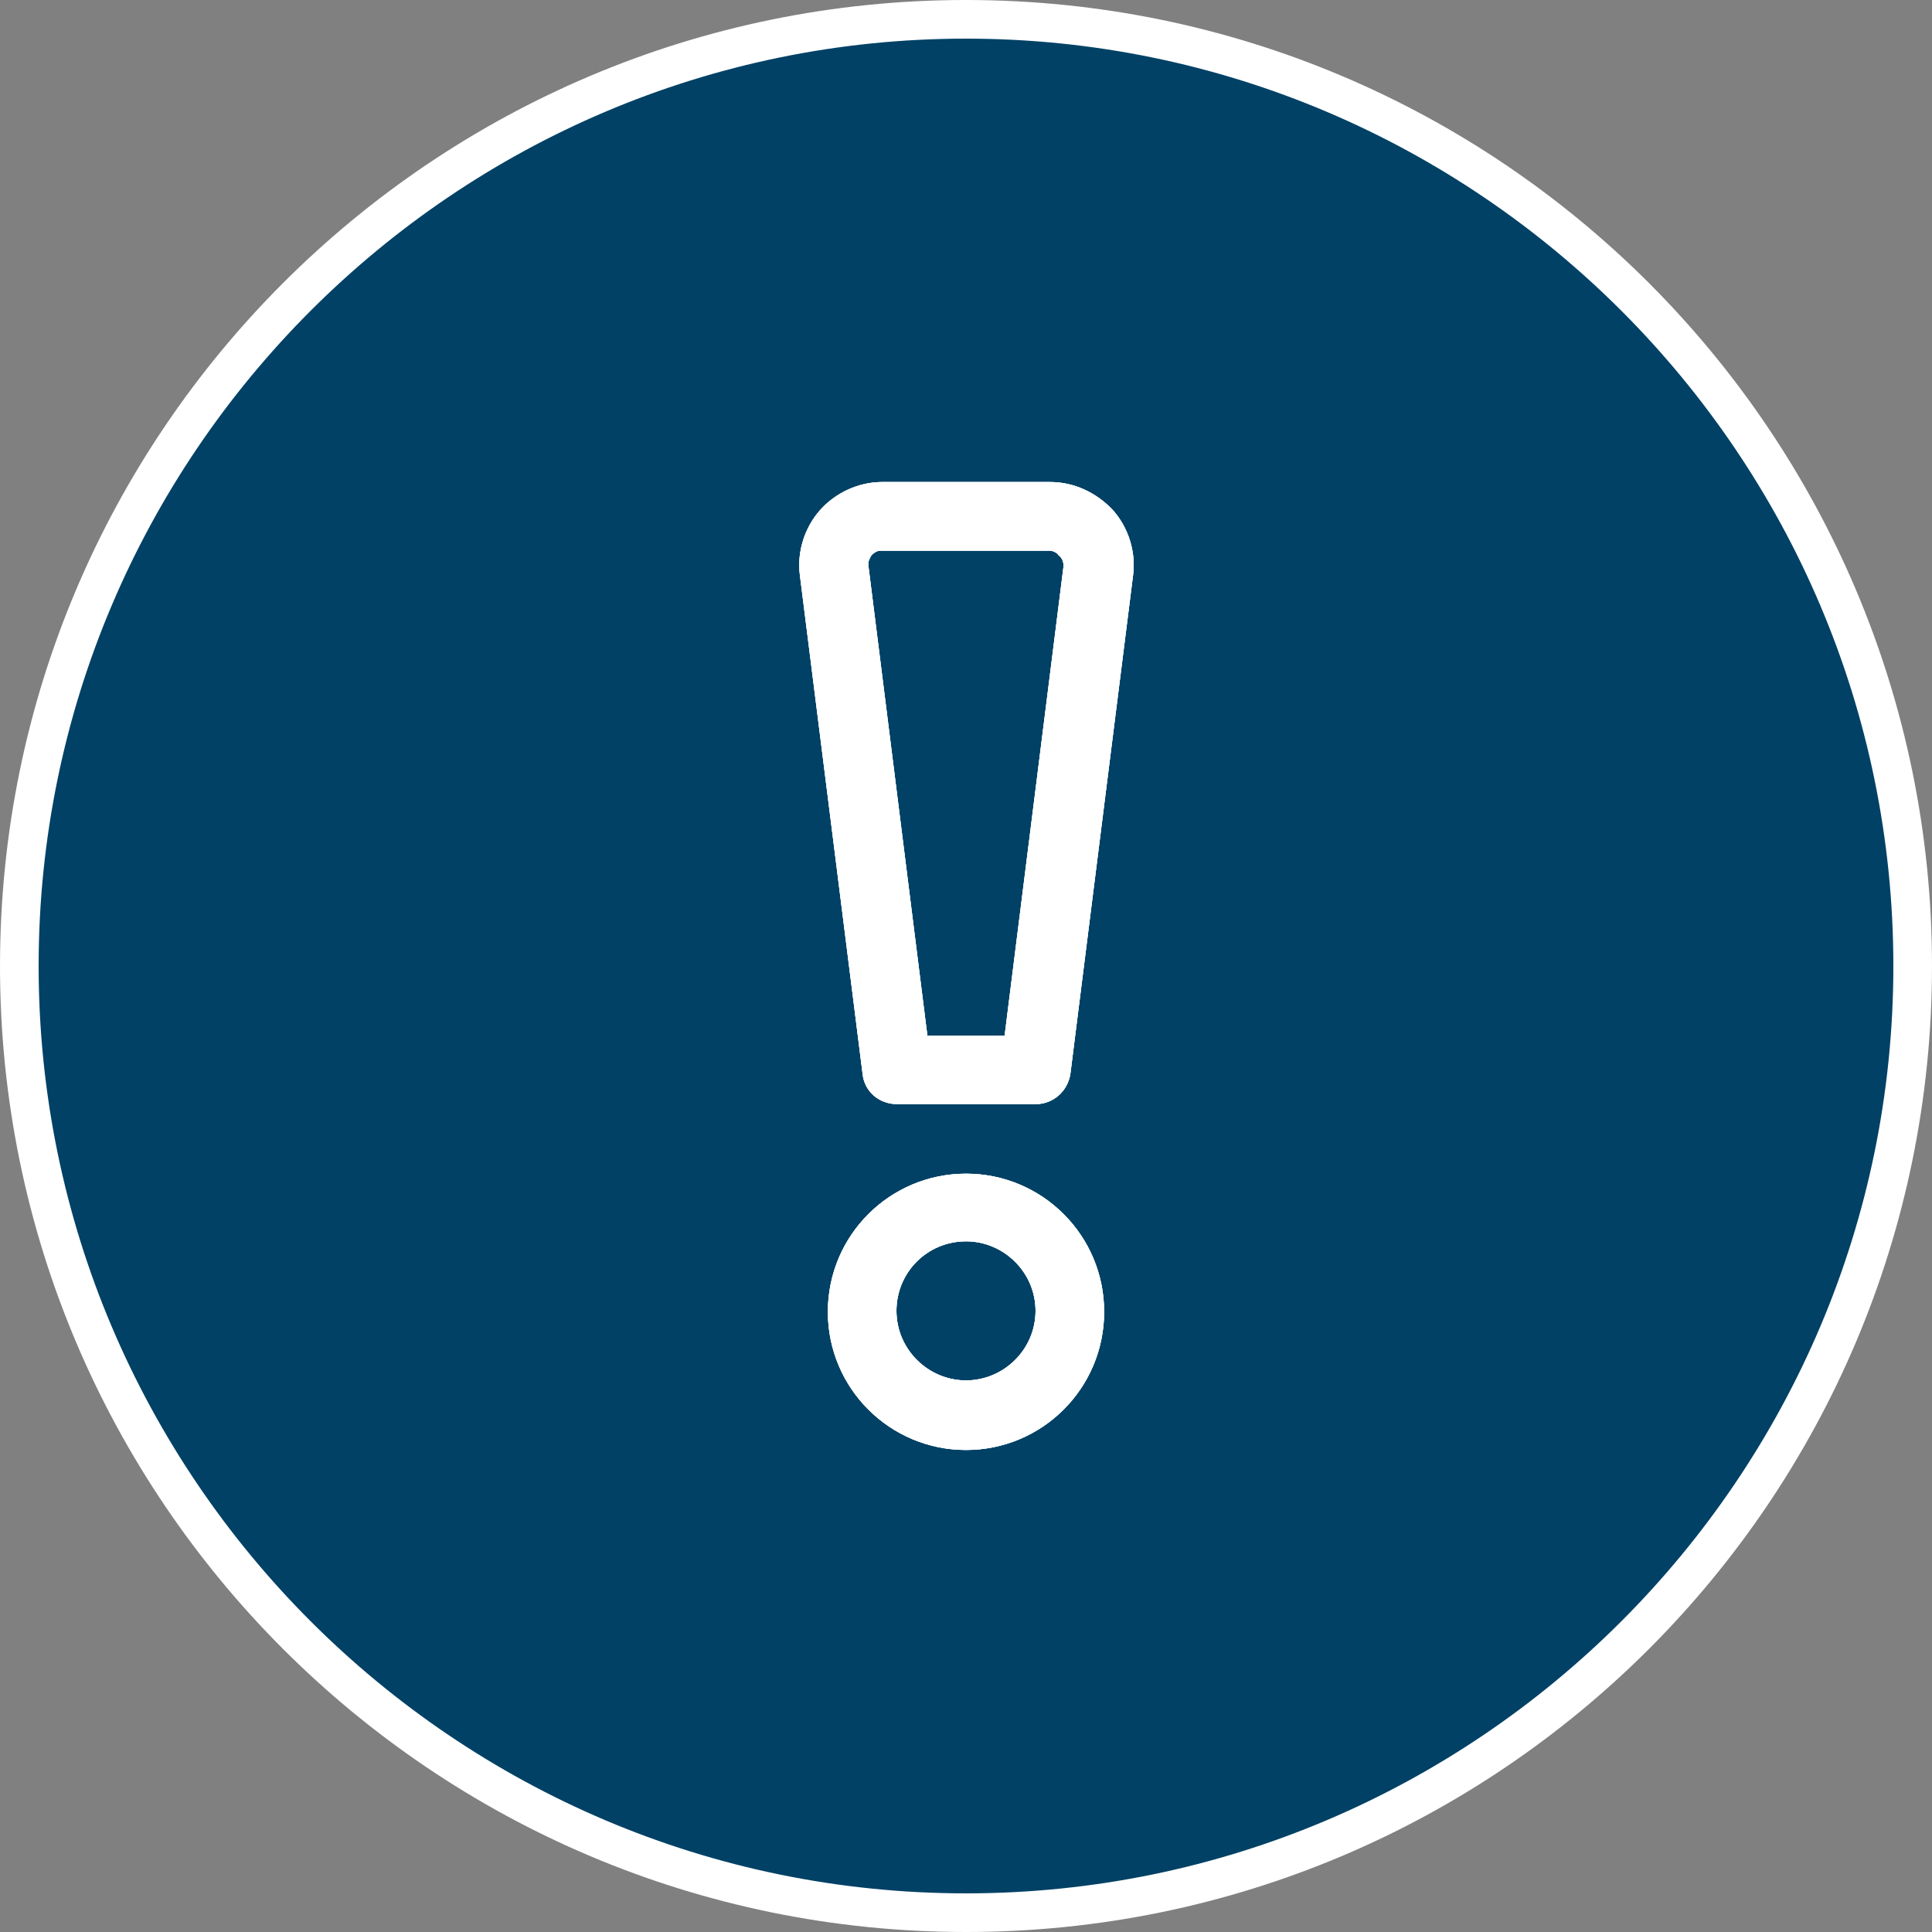 <?xml version="1.0" encoding="utf-8"?>
<!-- Generator: Adobe Illustrator 19.2.1, SVG Export Plug-In . SVG Version: 6.00 Build 0)  -->
<svg version="1.1" id="Capa_1" xmlns="http://www.w3.org/2000/svg" xmlns:xlink="http://www.w3.org/1999/xlink" x="0px" y="0px"
	 viewBox="0 0 200 200" style="enable-background:new 0 0 200 200;" xml:space="preserve">
<rect x="0" y="0" width="200" height="200" fill="#808080" stroke="none"/>
<style type="text/css">
	.st0{fill:#004165;}
	.st1{fill:#FFFFFF;}
	.st2{clip-path:url(#SVGID_2_);}
	.st3{clip-path:url(#SVGID_4_);fill:#FFFFFF;}
</style>
<g>
	<path class="st0" d="M100,198c-54,0-98-44-98-98S46,2,100,2s98,44,98,98S154,198,100,198z"/>
	<path class="st1" d="M100,4c52.9,0,96,43.1,96,96s-43.1,96-96,96S4,152.9,4,100S47.1,4,100,4 M100,0C44.8,0,0,44.8,0,100
		s44.8,100,100,100s100-44.8,100-100S155.2,0,100,0L100,0z"/>
</g>
<g>
	<defs>
		<path id="SVGID_1_" d="M108.7,49.9H91.3c-2.4,0-4.8,1.1-6.4,2.9c-1.6,1.8-2.4,4.3-2.1,6.7l6.5,51.7c0.2,1.8,1.7,3.1,3.6,3.1h14.3
			c1.8,0,3.3-1.3,3.6-3.1l6.5-51.7c0.3-2.4-0.5-4.9-2.1-6.7C113.5,51,111.2,49.9,108.7,49.9 M110.1,58.6l-6.1,48.6h-8l-6.1-48.6
			c-0.1-0.5,0.2-0.9,0.3-1.1c0.2-0.2,0.5-0.5,1-0.5h17.4c0.5,0,0.9,0.3,1,0.5C109.9,57.7,110.1,58.1,110.1,58.6 M100,121.5
			c-7.9,0-14.3,6.4-14.3,14.3s6.4,14.3,14.3,14.3c7.9,0,14.3-6.4,14.3-14.3S107.9,121.5,100,121.5 M100,142.9
			c-3.9,0-7.2-3.2-7.2-7.2s3.2-7.2,7.2-7.2c3.9,0,7.2,3.2,7.2,7.2S103.9,142.9,100,142.9"/>
	</defs>
	<use xlink:href="#SVGID_1_"  style="overflow:visible;fill:#FFFFFF;"/>
	<clipPath id="SVGID_2_">
		<use xlink:href="#SVGID_1_"  style="overflow:visible;"/>
	</clipPath>
	<g class="st2">
		<defs>
			<rect id="SVGID_3_" x="-2261.7" y="-1317" width="5095" height="2865.9"/>
		</defs>
		<use xlink:href="#SVGID_3_"  style="overflow:visible;fill:#FFFFFF;"/>
		<clipPath id="SVGID_4_">
			<use xlink:href="#SVGID_3_"  style="overflow:visible;"/>
		</clipPath>
		<rect x="69.5" y="36.6" class="st3" width="61" height="126.7"/>
	</g>
</g>
</svg>
